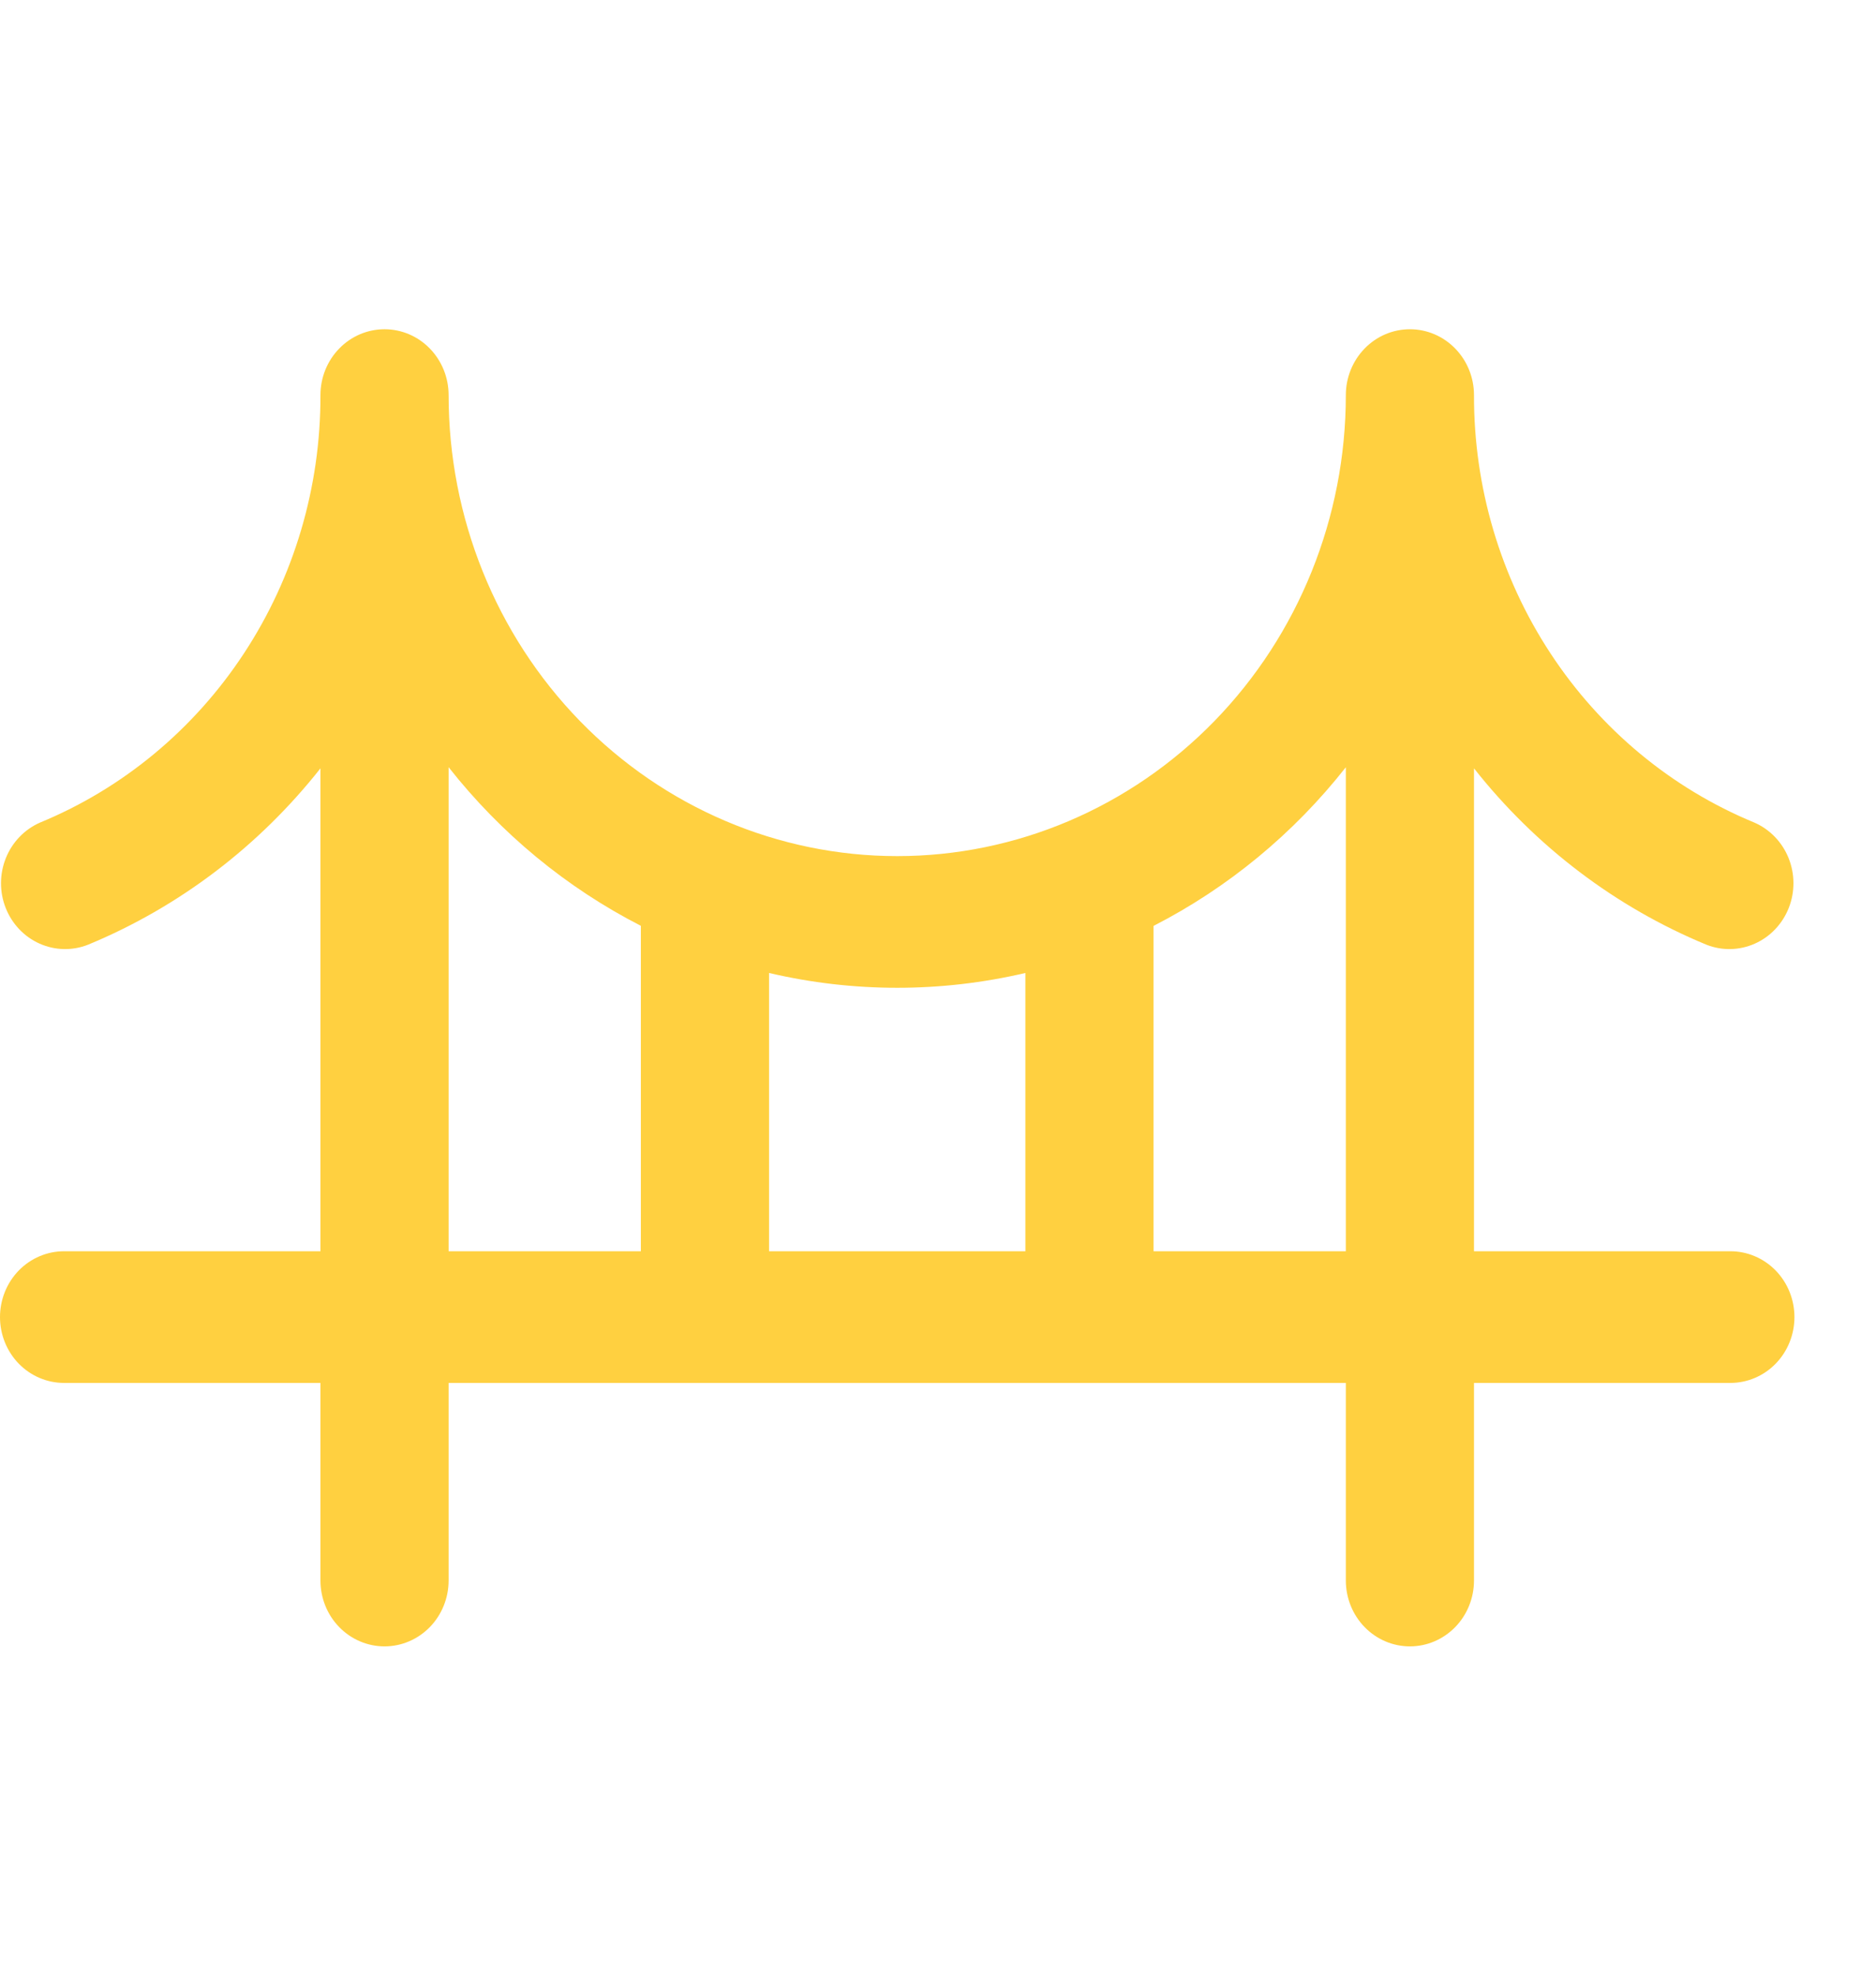 <?xml version="1.0" encoding="UTF-8"?> <svg xmlns="http://www.w3.org/2000/svg" width="38" height="40" viewBox="0 0 38 40" fill="none"><g id="4. Icons/Service Icons/Infrastructure"><path id="Vector" d="M35.05 25.333H29.857V15.556C31.105 17.137 32.724 18.366 34.563 19.126C34.881 19.252 35.234 19.244 35.546 19.105C35.859 18.966 36.105 18.706 36.233 18.382C36.361 18.058 36.359 17.695 36.229 17.372C36.099 17.049 35.85 16.791 35.536 16.654C33.855 15.961 32.415 14.766 31.403 13.223C30.39 11.68 29.852 9.86 29.857 7.999C29.857 7.646 29.72 7.307 29.477 7.057C29.233 6.806 28.903 6.666 28.559 6.666C28.215 6.666 27.884 6.806 27.641 7.057C27.398 7.307 27.261 7.646 27.261 7.999C27.261 10.475 26.303 12.849 24.599 14.599C22.895 16.349 20.584 17.333 18.174 17.333C15.764 17.333 13.453 16.349 11.748 14.599C10.044 12.849 9.087 10.475 9.087 7.999C9.087 7.646 8.95 7.307 8.707 7.057C8.463 6.806 8.133 6.666 7.789 6.666C7.445 6.666 7.114 6.806 6.871 7.057C6.627 7.307 6.491 7.646 6.491 7.999C6.496 9.86 5.958 11.68 4.945 13.223C3.933 14.766 2.493 15.961 0.811 16.654C0.498 16.791 0.249 17.049 0.119 17.372C-0.011 17.695 -0.013 18.058 0.115 18.382C0.243 18.706 0.489 18.966 0.802 19.105C1.114 19.244 1.467 19.252 1.785 19.126C3.623 18.366 5.243 17.137 6.491 15.556V25.333H1.298C0.954 25.333 0.624 25.473 0.38 25.723C0.137 25.973 0 26.312 0 26.666C0 27.02 0.137 27.359 0.38 27.609C0.624 27.859 0.954 27.999 1.298 27.999H6.491V31.999C6.491 32.353 6.627 32.692 6.871 32.942C7.114 33.192 7.445 33.333 7.789 33.333C8.133 33.333 8.463 33.192 8.707 32.942C8.95 32.692 9.087 32.353 9.087 31.999V27.999H27.261V31.999C27.261 32.353 27.398 32.692 27.641 32.942C27.884 33.192 28.215 33.333 28.559 33.333C28.903 33.333 29.233 33.192 29.477 32.942C29.72 32.692 29.857 32.353 29.857 31.999V27.999H35.05C35.394 27.999 35.724 27.859 35.968 27.609C36.211 27.359 36.348 27.02 36.348 26.666C36.348 26.312 36.211 25.973 35.968 25.723C35.724 25.473 35.394 25.333 35.05 25.333ZM20.77 19.699V25.333H15.578V19.699C17.287 20.099 19.061 20.099 20.77 19.699ZM9.087 15.533C10.146 16.877 11.474 17.973 12.981 18.744V25.333H9.087V15.533ZM23.366 25.333V18.746C24.873 17.974 26.202 16.879 27.261 15.534V25.333H23.366Z" fill="#FFD040"></path></g></svg> 